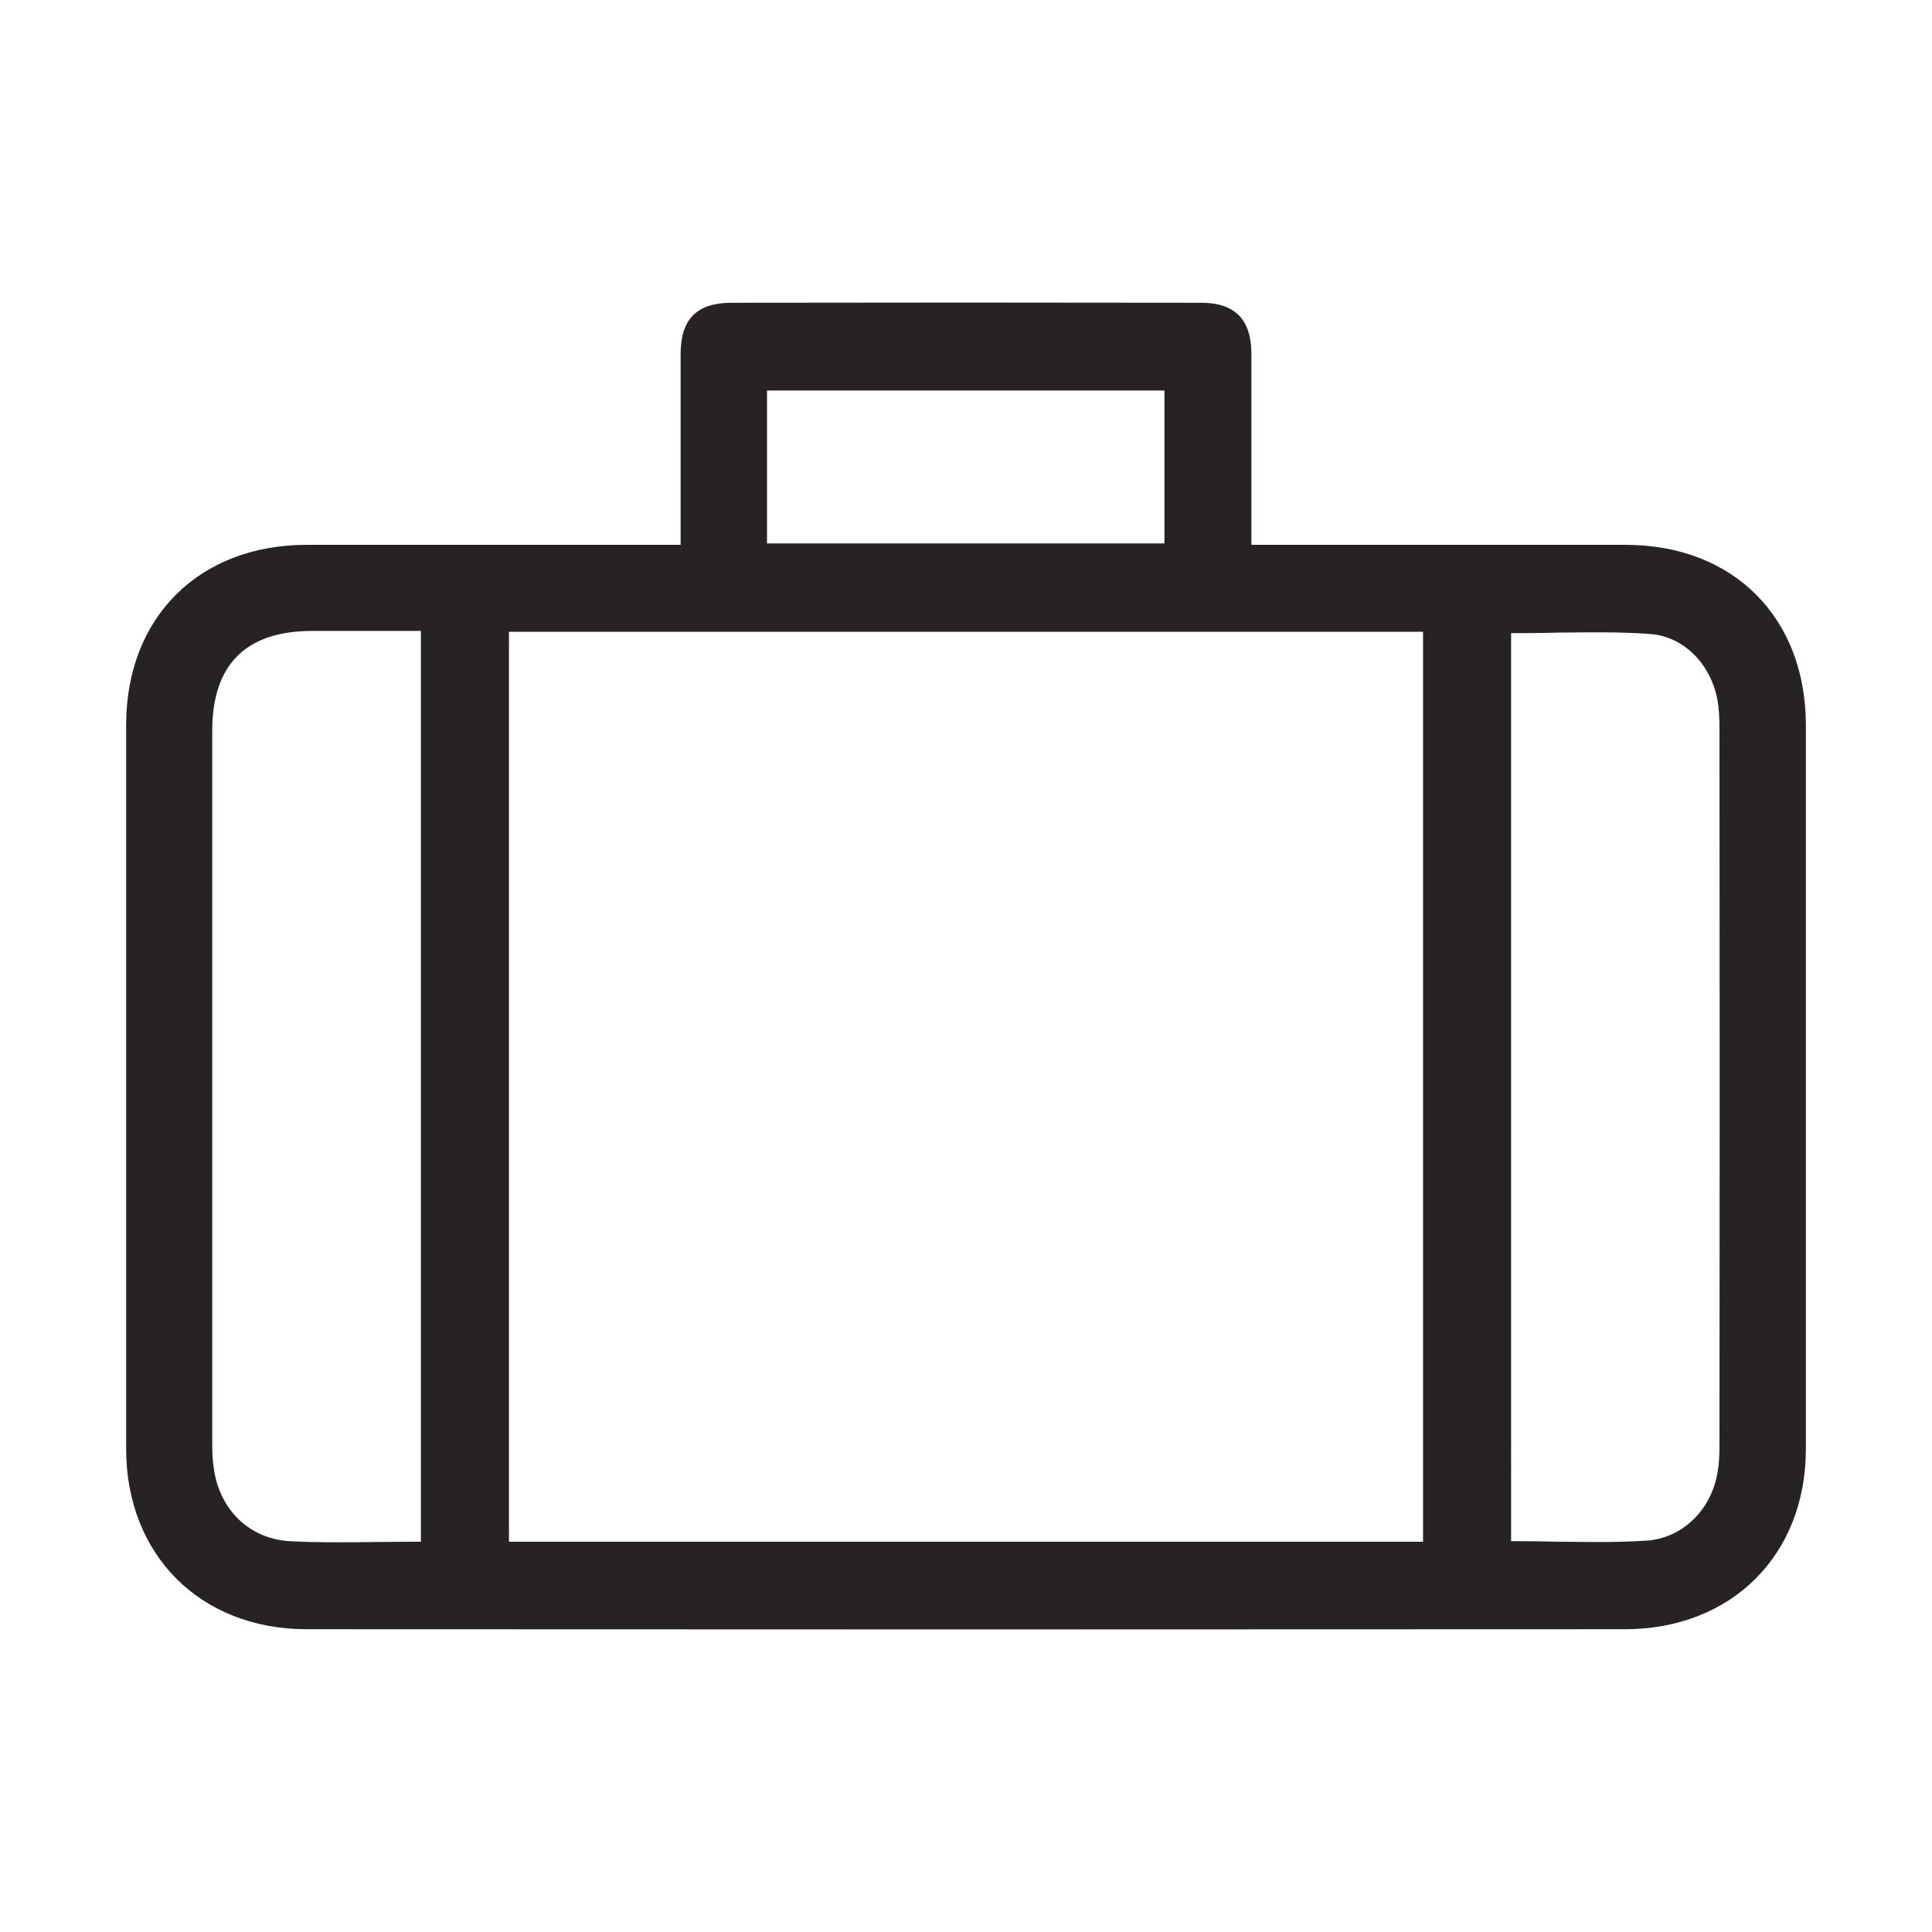<?xml version="1.0" encoding="UTF-8"?>
<svg id="_Шар_1" data-name="Шар 1" xmlns="http://www.w3.org/2000/svg" viewBox="0 0 70 70">
  <defs>
    <style>
      .cls-1 {
        fill: #272323;
        stroke-width: 0px;
      }
    </style>
  </defs>
  <g id="l488PC.tif">
    <path class="cls-1" d="M58.89,19.74h-13.55v-6.95c-.01-1.22-.6-1.82-1.82-1.82-5.67-.01-11.35-.01-17.02,0-1.25,0-1.84.59-1.84,1.86v6.91h-13.54c-3.91,0-6.55,2.63-6.55,6.53v26.22c0,3.85,2.69,6.54,6.54,6.54,15.92.01,31.84.01,47.76,0,3.86,0,6.56-2.68,6.56-6.53v-26.22c0-3.91-2.63-6.54-6.54-6.54ZM27.79,14.15h14.4v5.54h-14.4v-5.54ZM15.25,55.86h-.37c-.46,0-.91.01-1.35.01-.45.01-.89.01-1.33.01-.57,0-1.14-.01-1.71-.04-1.46-.09-2.55-1.14-2.75-2.68-.04-.28-.05-.56-.05-.83v-25.86c0-2.39,1.22-3.61,3.62-3.61h3.94v33ZM51.56,55.86H18.44V22.89h33.12v32.97ZM62.3,52.38c0,.39-.02.72-.08,1.02-.24,1.35-1.31,2.35-2.58,2.42-.6.04-1.19.05-1.78.05-.45,0-.9-.01-1.36-.01-.45-.01-.91-.02-1.38-.02h-.37V22.94h.37c.47,0,.93-.01,1.4-.02,1.07-.01,2.18-.03,3.26.05,1.2.08,2.21,1.07,2.45,2.41.05.29.07.62.07,1.02.01,8.66.01,17.32,0,25.98Z"/>
  </g>
</svg>